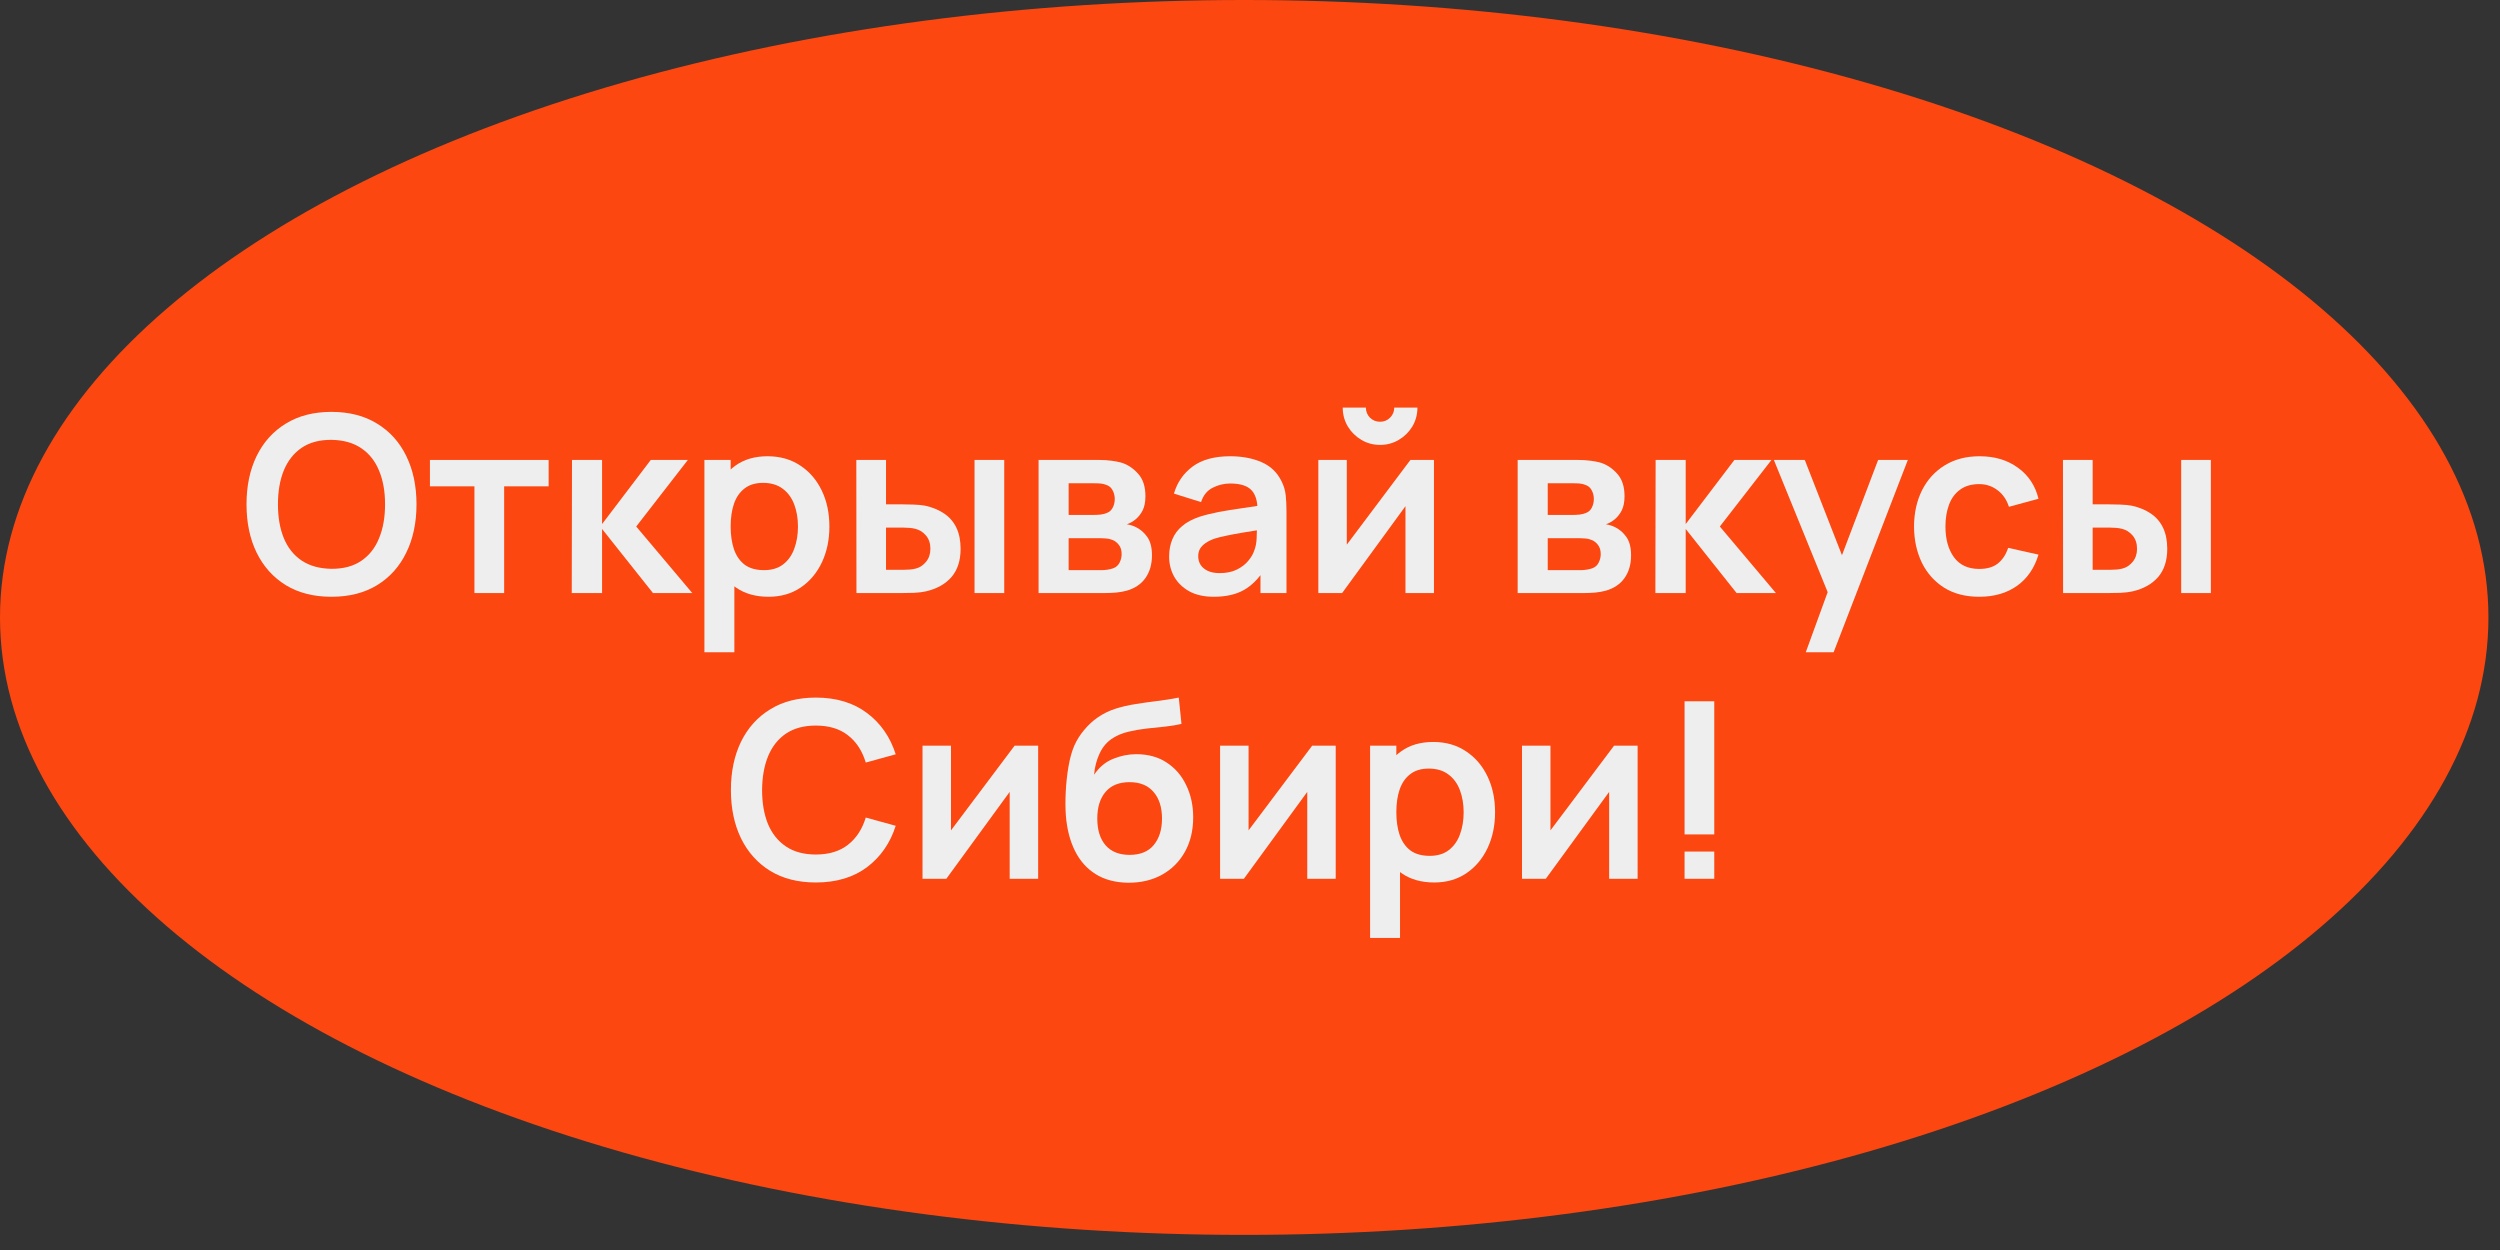 <?xml version="1.0" encoding="UTF-8"?> <svg xmlns="http://www.w3.org/2000/svg" width="140" height="70" viewBox="0 0 140 70" fill="none"><rect x="0" y="0" width="140" height="70" fill="#333333" stroke="none"/><ellipse cx="69.676" cy="34.577" rx="69.676" ry="34.577" fill="#FC4710"></ellipse><path d="M18.561 33.419C17.567 33.419 16.715 33.203 16.007 32.771C15.298 32.334 14.753 31.726 14.371 30.948C13.993 30.171 13.805 29.269 13.805 28.242C13.805 27.216 13.993 26.314 14.371 25.537C14.753 24.759 15.298 24.154 16.007 23.721C16.715 23.284 17.567 23.065 18.561 23.065C19.555 23.065 20.406 23.284 21.115 23.721C21.828 24.154 22.373 24.759 22.751 25.537C23.133 26.314 23.324 27.216 23.324 28.242C23.324 29.269 23.133 30.171 22.751 30.948C22.373 31.726 21.828 32.334 21.115 32.771C20.406 33.203 19.555 33.419 18.561 33.419ZM18.561 31.853C19.228 31.857 19.782 31.71 20.224 31.411C20.671 31.112 21.004 30.691 21.225 30.148C21.451 29.605 21.563 28.97 21.563 28.242C21.563 27.515 21.451 26.885 21.225 26.351C21.004 25.813 20.671 25.394 20.224 25.095C19.782 24.796 19.228 24.642 18.561 24.632C17.893 24.628 17.339 24.775 16.897 25.074C16.455 25.373 16.122 25.794 15.896 26.337C15.675 26.88 15.565 27.515 15.565 28.242C15.565 28.97 15.675 29.602 15.896 30.141C16.117 30.674 16.448 31.091 16.89 31.39C17.337 31.689 17.893 31.843 18.561 31.853Z" fill="#EEEEEE"></path><path d="M26.568 33.212V27.235H24.076V25.757H30.724V27.235H28.232V33.212H26.568Z" fill="#EEEEEE"></path><path d="M32.018 33.212L32.032 25.757H33.716V29.347L36.443 25.757H38.52L35.628 29.485L38.769 33.212H36.567L33.716 29.623V33.212H32.018Z" fill="#EEEEEE"></path><path d="M43.043 33.419C42.316 33.419 41.706 33.247 41.214 32.902C40.721 32.557 40.351 32.087 40.102 31.494C39.854 30.895 39.73 30.226 39.73 29.485C39.73 28.735 39.854 28.063 40.102 27.469C40.351 26.876 40.715 26.409 41.193 26.068C41.676 25.723 42.272 25.55 42.981 25.55C43.685 25.55 44.295 25.723 44.81 26.068C45.33 26.409 45.733 26.876 46.018 27.469C46.303 28.058 46.446 28.73 46.446 29.485C46.446 30.23 46.306 30.9 46.025 31.494C45.744 32.087 45.349 32.557 44.838 32.902C44.327 33.247 43.729 33.419 43.043 33.419ZM39.447 36.526V25.757H40.917V30.99H41.124V36.526H39.447ZM42.788 31.928C43.22 31.928 43.577 31.82 43.858 31.604C44.138 31.388 44.345 31.096 44.479 30.727C44.617 30.355 44.686 29.941 44.686 29.485C44.686 29.034 44.617 28.624 44.479 28.256C44.341 27.884 44.127 27.589 43.837 27.373C43.547 27.152 43.179 27.041 42.732 27.041C42.309 27.041 41.964 27.145 41.697 27.352C41.43 27.555 41.232 27.84 41.103 28.208C40.979 28.572 40.917 28.997 40.917 29.485C40.917 29.968 40.979 30.394 41.103 30.762C41.232 31.13 41.432 31.418 41.704 31.625C41.98 31.827 42.341 31.928 42.788 31.928Z" fill="#EEEEEE"></path><path d="M47.961 33.212L47.954 25.757H49.617V28.242H50.453C50.66 28.242 50.892 28.247 51.15 28.256C51.412 28.265 51.631 28.286 51.806 28.318C52.224 28.41 52.581 28.558 52.876 28.76C53.175 28.963 53.403 29.227 53.559 29.554C53.715 29.881 53.794 30.274 53.794 30.734C53.794 31.392 53.623 31.919 53.283 32.315C52.942 32.706 52.466 32.973 51.854 33.116C51.675 33.157 51.451 33.185 51.184 33.199C50.917 33.208 50.681 33.212 50.473 33.212H47.961ZM49.617 31.908H50.618C50.72 31.908 50.832 31.903 50.957 31.894C51.081 31.885 51.198 31.864 51.309 31.832C51.516 31.777 51.7 31.652 51.861 31.459C52.022 31.261 52.102 31.02 52.102 30.734C52.102 30.435 52.022 30.189 51.861 29.996C51.7 29.802 51.502 29.676 51.267 29.616C51.157 29.588 51.044 29.57 50.929 29.561C50.819 29.552 50.715 29.547 50.618 29.547H49.617V31.908ZM54.574 33.212V25.757H56.237V33.212H54.574Z" fill="#EEEEEE"></path><path d="M58.16 33.212V25.757H61.549C61.793 25.757 62.021 25.771 62.232 25.799C62.444 25.826 62.626 25.861 62.778 25.902C63.137 26.008 63.454 26.215 63.73 26.524C64.007 26.827 64.144 27.248 64.144 27.787C64.144 28.104 64.094 28.367 63.993 28.574C63.891 28.776 63.758 28.947 63.592 29.085C63.514 29.149 63.434 29.204 63.351 29.25C63.268 29.296 63.185 29.333 63.102 29.361C63.282 29.388 63.452 29.441 63.613 29.52C63.866 29.644 64.078 29.828 64.248 30.072C64.423 30.316 64.51 30.658 64.51 31.1C64.51 31.602 64.388 32.025 64.144 32.37C63.905 32.711 63.553 32.948 63.088 33.081C62.918 33.127 62.722 33.162 62.502 33.185C62.281 33.203 62.055 33.212 61.825 33.212H58.16ZM59.844 31.928H61.708C61.804 31.928 61.91 31.919 62.025 31.901C62.14 31.883 62.244 31.857 62.336 31.825C62.502 31.765 62.621 31.659 62.695 31.508C62.773 31.356 62.812 31.197 62.812 31.031C62.812 30.806 62.755 30.626 62.64 30.493C62.529 30.355 62.396 30.263 62.239 30.217C62.147 30.18 62.046 30.159 61.936 30.154C61.83 30.145 61.742 30.141 61.673 30.141H59.844V31.928ZM59.844 28.836H61.225C61.367 28.836 61.505 28.829 61.639 28.815C61.777 28.797 61.892 28.767 61.984 28.726C62.136 28.666 62.246 28.565 62.315 28.422C62.389 28.279 62.426 28.12 62.426 27.946C62.426 27.762 62.384 27.596 62.301 27.449C62.223 27.297 62.097 27.195 61.922 27.145C61.807 27.099 61.666 27.074 61.501 27.069C61.34 27.064 61.236 27.062 61.19 27.062H59.844V28.836Z" fill="#EEEEEE"></path><path d="M67.97 33.419C67.432 33.419 66.976 33.318 66.603 33.116C66.231 32.909 65.947 32.635 65.754 32.294C65.566 31.954 65.471 31.579 65.471 31.169C65.471 30.81 65.531 30.488 65.651 30.203C65.77 29.913 65.954 29.664 66.203 29.457C66.451 29.246 66.773 29.073 67.169 28.94C67.468 28.843 67.818 28.756 68.219 28.677C68.623 28.599 69.061 28.528 69.53 28.463C70.004 28.394 70.499 28.321 71.014 28.242L70.421 28.581C70.425 28.065 70.31 27.686 70.075 27.442C69.841 27.198 69.445 27.076 68.888 27.076C68.552 27.076 68.228 27.154 67.915 27.311C67.602 27.467 67.383 27.736 67.259 28.118L65.74 27.642C65.924 27.011 66.274 26.505 66.79 26.123C67.31 25.741 68.009 25.55 68.888 25.55C69.551 25.55 70.133 25.659 70.635 25.875C71.141 26.091 71.516 26.445 71.76 26.938C71.893 27.2 71.974 27.469 72.001 27.745C72.029 28.017 72.043 28.314 72.043 28.636V33.212H70.586V31.597L70.828 31.86C70.492 32.398 70.098 32.794 69.647 33.047C69.201 33.295 68.642 33.419 67.97 33.419ZM68.301 32.094C68.679 32.094 69.001 32.028 69.268 31.894C69.535 31.761 69.746 31.597 69.903 31.404C70.064 31.211 70.172 31.029 70.227 30.859C70.315 30.647 70.363 30.405 70.372 30.134C70.386 29.858 70.393 29.634 70.393 29.464L70.904 29.616C70.402 29.694 69.972 29.763 69.613 29.823C69.254 29.883 68.946 29.941 68.688 29.996C68.43 30.046 68.202 30.104 68.004 30.168C67.811 30.237 67.648 30.318 67.514 30.41C67.381 30.502 67.277 30.608 67.204 30.727C67.135 30.847 67.1 30.988 67.1 31.148C67.1 31.333 67.146 31.496 67.238 31.639C67.33 31.777 67.464 31.887 67.639 31.97C67.818 32.053 68.039 32.094 68.301 32.094Z" fill="#EEEEEE"></path><path d="M77.284 24.915C76.902 24.915 76.552 24.821 76.235 24.632C75.918 24.444 75.664 24.193 75.476 23.88C75.287 23.562 75.193 23.21 75.193 22.824H76.49C76.49 23.045 76.566 23.233 76.718 23.39C76.875 23.542 77.063 23.618 77.284 23.618C77.505 23.618 77.692 23.542 77.843 23.39C78 23.233 78.078 23.045 78.078 22.824H79.376C79.376 23.21 79.281 23.562 79.093 23.88C78.904 24.193 78.651 24.444 78.334 24.632C78.016 24.821 77.666 24.915 77.284 24.915ZM80.301 25.757V33.212H78.706V28.346L75.158 33.212H73.826V25.757H75.421V30.5L78.982 25.757H80.301Z" fill="#EEEEEE"></path><path d="M84.989 33.212V25.757H88.378C88.622 25.757 88.85 25.771 89.062 25.799C89.273 25.826 89.455 25.861 89.607 25.902C89.966 26.008 90.284 26.215 90.56 26.524C90.836 26.827 90.974 27.248 90.974 27.787C90.974 28.104 90.923 28.367 90.822 28.574C90.721 28.776 90.587 28.947 90.422 29.085C90.343 29.149 90.263 29.204 90.18 29.25C90.097 29.296 90.014 29.333 89.931 29.361C90.111 29.388 90.281 29.441 90.442 29.52C90.695 29.644 90.907 29.828 91.077 30.072C91.252 30.316 91.34 30.658 91.34 31.1C91.34 31.602 91.218 32.025 90.974 32.37C90.734 32.711 90.382 32.948 89.918 33.081C89.747 33.127 89.552 33.162 89.331 33.185C89.11 33.203 88.885 33.212 88.654 33.212H84.989ZM86.673 31.928H88.537C88.634 31.928 88.74 31.919 88.855 31.901C88.97 31.883 89.073 31.857 89.165 31.825C89.331 31.765 89.451 31.659 89.524 31.508C89.602 31.356 89.641 31.197 89.641 31.031C89.641 30.806 89.584 30.626 89.469 30.493C89.359 30.355 89.225 30.263 89.069 30.217C88.977 30.18 88.875 30.159 88.765 30.154C88.659 30.145 88.572 30.141 88.503 30.141H86.673V31.928ZM86.673 28.836H88.054C88.197 28.836 88.335 28.829 88.468 28.815C88.606 28.797 88.721 28.767 88.813 28.726C88.965 28.666 89.076 28.565 89.144 28.422C89.218 28.279 89.255 28.12 89.255 27.946C89.255 27.762 89.214 27.596 89.131 27.449C89.052 27.297 88.926 27.195 88.751 27.145C88.636 27.099 88.496 27.074 88.33 27.069C88.169 27.064 88.065 27.062 88.019 27.062H86.673V28.836Z" fill="#EEEEEE"></path><path d="M92.701 33.212L92.715 25.757H94.399V29.347L97.126 25.757H99.203L96.311 29.485L99.452 33.212H97.25L94.399 29.623V33.212H92.701Z" fill="#EEEEEE"></path><path d="M101.123 36.526L102.559 32.584L102.587 33.744L99.336 25.757H101.068L103.374 31.666H102.932L105.175 25.757H106.839L102.683 36.526H101.123Z" fill="#EEEEEE"></path><path d="M110.836 33.419C110.068 33.419 109.412 33.249 108.869 32.909C108.326 32.564 107.909 32.094 107.619 31.501C107.334 30.907 107.189 30.235 107.185 29.485C107.189 28.721 107.339 28.045 107.633 27.456C107.932 26.862 108.356 26.397 108.903 26.061C109.451 25.721 110.102 25.55 110.857 25.55C111.704 25.55 112.419 25.764 113.004 26.192C113.593 26.616 113.977 27.195 114.156 27.932L112.5 28.381C112.371 27.98 112.157 27.669 111.858 27.449C111.559 27.223 111.218 27.11 110.836 27.11C110.404 27.11 110.047 27.214 109.766 27.421C109.486 27.623 109.278 27.904 109.145 28.263C109.012 28.622 108.945 29.029 108.945 29.485C108.945 30.194 109.104 30.767 109.421 31.204C109.739 31.641 110.21 31.86 110.836 31.86C111.278 31.86 111.625 31.758 111.879 31.556C112.136 31.353 112.33 31.061 112.458 30.679L114.156 31.059C113.926 31.818 113.524 32.403 112.948 32.812C112.373 33.217 111.669 33.419 110.836 33.419Z" fill="#EEEEEE"></path><path d="M115.533 33.212L115.526 25.757H117.189V28.242H118.025C118.232 28.242 118.464 28.247 118.722 28.256C118.984 28.265 119.203 28.286 119.378 28.318C119.796 28.41 120.153 28.558 120.448 28.76C120.747 28.963 120.975 29.227 121.131 29.554C121.287 29.881 121.366 30.274 121.366 30.734C121.366 31.392 121.195 31.919 120.855 32.315C120.514 32.706 120.038 32.973 119.426 33.116C119.247 33.157 119.023 33.185 118.756 33.199C118.49 33.208 118.253 33.212 118.045 33.212H115.533ZM117.189 31.908H118.19C118.292 31.908 118.404 31.903 118.529 31.894C118.653 31.885 118.77 31.864 118.881 31.832C119.088 31.777 119.272 31.652 119.433 31.459C119.594 31.261 119.674 31.02 119.674 30.734C119.674 30.435 119.594 30.189 119.433 29.996C119.272 29.802 119.074 29.676 118.839 29.616C118.729 29.588 118.616 29.57 118.501 29.561C118.391 29.552 118.287 29.547 118.19 29.547H117.189V31.908ZM122.146 33.212V25.757H123.809V33.212H122.146Z" fill="#EEEEEE"></path><path d="M45.687 49.419C44.693 49.419 43.841 49.203 43.133 48.771C42.424 48.334 41.879 47.726 41.497 46.948C41.119 46.171 40.931 45.269 40.931 44.242C40.931 43.216 41.119 42.314 41.497 41.536C41.879 40.759 42.424 40.154 43.133 39.721C43.841 39.284 44.693 39.065 45.687 39.065C46.833 39.065 47.787 39.353 48.551 39.928C49.315 40.499 49.851 41.27 50.16 42.241L48.482 42.703C48.289 42.054 47.96 41.548 47.495 41.184C47.03 40.816 46.428 40.632 45.687 40.632C45.019 40.632 44.462 40.782 44.016 41.081C43.574 41.38 43.241 41.801 43.015 42.344C42.794 42.883 42.682 43.515 42.677 44.242C42.677 44.969 42.787 45.605 43.008 46.148C43.234 46.686 43.57 47.105 44.016 47.404C44.462 47.703 45.019 47.853 45.687 47.853C46.428 47.853 47.03 47.669 47.495 47.3C47.96 46.932 48.289 46.426 48.482 45.782L50.16 46.244C49.851 47.215 49.315 47.988 48.551 48.564C47.787 49.134 46.833 49.419 45.687 49.419Z" fill="#EEEEEE"></path><path d="M58.136 41.757V49.212H56.542V44.346L52.994 49.212H51.661V41.757H53.256V46.5L56.818 41.757H58.136Z" fill="#EEEEEE"></path><path d="M63.174 49.433C62.465 49.424 61.862 49.265 61.365 48.957C60.868 48.649 60.48 48.214 60.199 47.652C59.918 47.091 59.748 46.428 59.688 45.664C59.66 45.273 59.658 44.836 59.681 44.353C59.704 43.87 59.755 43.398 59.833 42.938C59.911 42.478 60.019 42.087 60.157 41.764C60.3 41.442 60.486 41.145 60.717 40.874C60.947 40.598 61.195 40.368 61.462 40.184C61.766 39.972 62.095 39.809 62.449 39.694C62.808 39.578 63.183 39.491 63.574 39.431C63.965 39.367 64.368 39.309 64.782 39.259C65.196 39.208 65.606 39.144 66.011 39.065L66.163 40.536C65.905 40.6 65.606 40.651 65.266 40.688C64.93 40.72 64.58 40.757 64.216 40.798C63.857 40.839 63.514 40.899 63.188 40.977C62.861 41.056 62.578 41.171 62.339 41.322C62.007 41.525 61.754 41.815 61.579 42.192C61.404 42.57 61.301 42.968 61.269 43.386C61.554 42.963 61.908 42.666 62.332 42.496C62.76 42.321 63.192 42.234 63.63 42.234C64.292 42.234 64.861 42.39 65.335 42.703C65.813 43.016 66.179 43.442 66.432 43.98C66.69 44.514 66.819 45.11 66.819 45.768C66.819 46.504 66.664 47.148 66.356 47.701C66.048 48.253 65.62 48.681 65.072 48.985C64.525 49.288 63.892 49.438 63.174 49.433ZM63.257 47.873C63.855 47.873 64.306 47.689 64.61 47.321C64.918 46.948 65.072 46.454 65.072 45.837C65.072 45.206 64.913 44.709 64.596 44.346C64.283 43.982 63.837 43.801 63.257 43.801C62.668 43.801 62.219 43.982 61.911 44.346C61.602 44.709 61.448 45.206 61.448 45.837C61.448 46.481 61.605 46.983 61.918 47.342C62.23 47.696 62.677 47.873 63.257 47.873Z" fill="#EEEEEE"></path><path d="M74.8 41.757V49.212H73.206V44.346L69.657 49.212H68.325V41.757H69.92V46.5L73.482 41.757H74.8Z" fill="#EEEEEE"></path><path d="M80.321 49.419C79.594 49.419 78.984 49.247 78.492 48.902C77.999 48.557 77.629 48.087 77.38 47.494C77.132 46.895 77.008 46.226 77.008 45.485C77.008 44.735 77.132 44.063 77.38 43.469C77.629 42.876 77.992 42.409 78.471 42.068C78.954 41.723 79.55 41.55 80.259 41.55C80.963 41.55 81.573 41.723 82.088 42.068C82.608 42.409 83.011 42.876 83.296 43.469C83.581 44.058 83.724 44.73 83.724 45.485C83.724 46.23 83.584 46.9 83.303 47.494C83.022 48.087 82.626 48.557 82.116 48.902C81.605 49.247 81.007 49.419 80.321 49.419ZM76.725 52.526V41.757H78.195V46.99H78.402V52.526H76.725ZM80.066 47.928C80.498 47.928 80.855 47.82 81.135 47.604C81.416 47.388 81.623 47.096 81.757 46.727C81.895 46.355 81.964 45.941 81.964 45.485C81.964 45.034 81.895 44.624 81.757 44.256C81.619 43.883 81.405 43.589 81.115 43.373C80.825 43.152 80.457 43.041 80.01 43.041C79.587 43.041 79.242 43.145 78.975 43.352C78.708 43.554 78.51 43.84 78.381 44.208C78.257 44.572 78.195 44.997 78.195 45.485C78.195 45.968 78.257 46.394 78.381 46.762C78.51 47.13 78.71 47.418 78.982 47.625C79.258 47.827 79.619 47.928 80.066 47.928Z" fill="#EEEEEE"></path><path d="M91.707 41.757V49.212H90.112V44.346L86.564 49.212H85.232V41.757H86.826V46.5L90.388 41.757H91.707Z" fill="#EEEEEE"></path><path d="M94.335 49.212V47.687H95.999V49.212H94.335ZM94.335 46.727V39.272H95.999V46.727H94.335Z" fill="#EEEEEE"></path></svg> 
